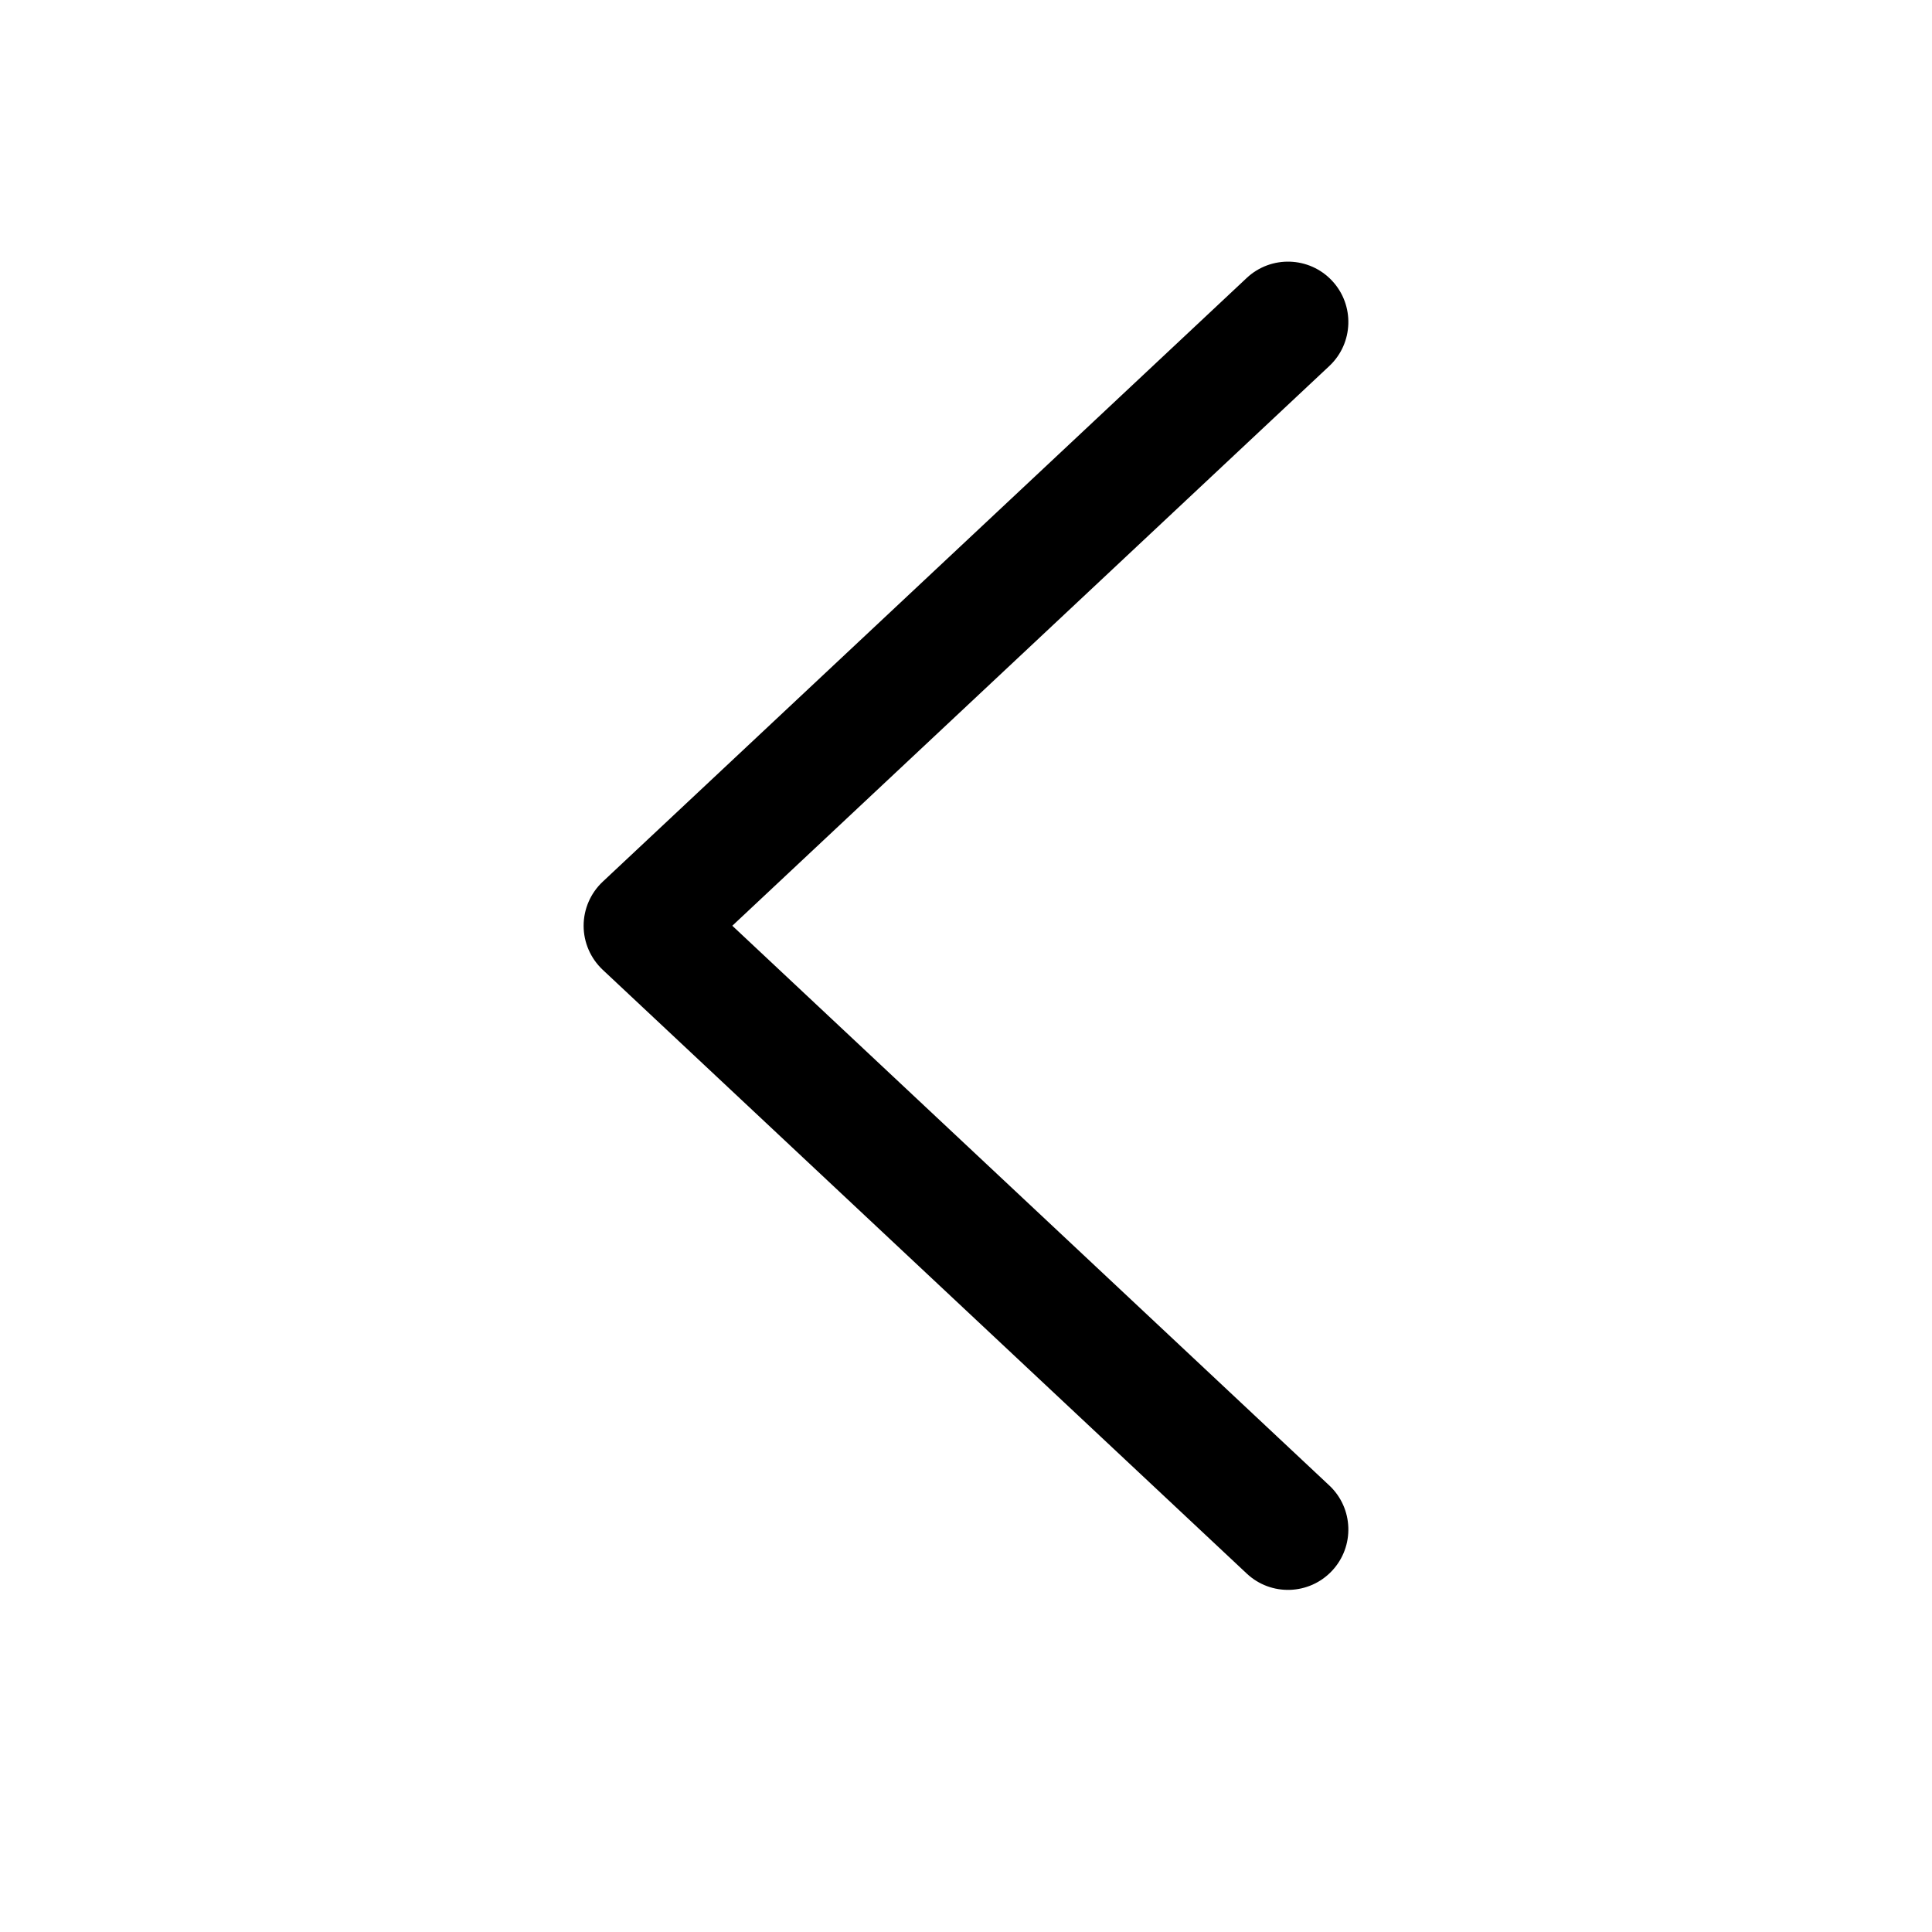 <svg width="24" height="24" viewBox="0 0 24 24" fill="none" xmlns="http://www.w3.org/2000/svg">
<path fill-rule="evenodd" clip-rule="evenodd" d="M16.547 3.487C16.83 3.789 16.815 4.264 16.513 4.547L9.097 11.5L16.513 18.453C16.815 18.736 16.83 19.211 16.547 19.513C16.264 19.815 15.789 19.831 15.487 19.547L7.487 12.047C7.336 11.905 7.25 11.707 7.25 11.5C7.25 11.293 7.336 11.095 7.487 10.953L15.487 3.453C15.789 3.17 16.264 3.185 16.547 3.487Z" fill="black"/>
</svg>
